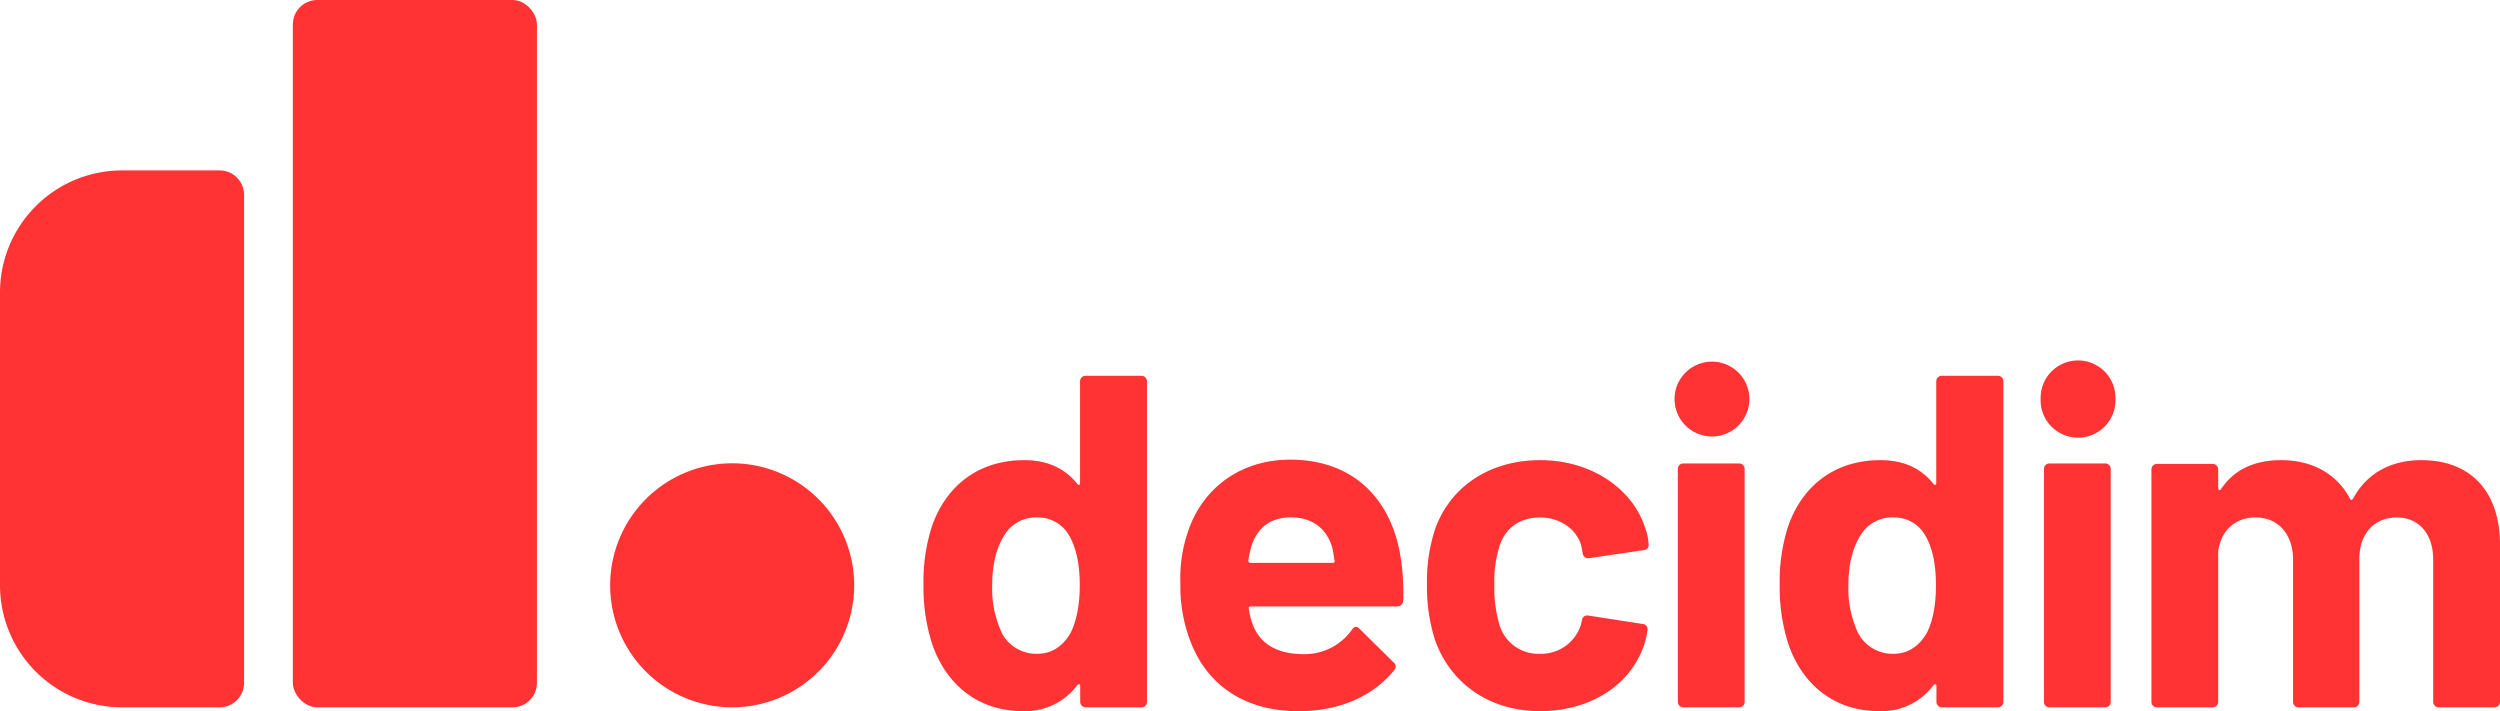 <svg xmlns="http://www.w3.org/2000/svg" viewBox="0 0 662 188.31">
  <defs>
    <style>
      .cls-1 {
        fill: #FF3333;
      }
    </style>
  </defs>
  <g>
    <path class="cls-1" d="M287.55,99.52h14.67a1.45,1.45,0,0,1,1.5,1.51V185.8a1.44,1.44,0,0,1-1.5,1.5H287.55a1.45,1.45,0,0,1-1.51-1.5v-4.14c0-.5-.37-.63-.75-.25a17.17,17.17,0,0,1-14.42,6.9c-11.79,0-20.56-7-24.2-18.31a49.17,49.17,0,0,1-2.13-15.17,47.81,47.81,0,0,1,2.26-15.55c3.63-10.29,11.91-17.43,24.45-17.43,6.39,0,10.91,2.38,14,6.27.38.5.75.25.75-.26V101A1.45,1.45,0,0,1,287.55,99.52Zm-1.63,55.56c0-5.52-.88-9.91-2.76-13.17a9.44,9.44,0,0,0-8.4-4.89,9.73,9.73,0,0,0-8.91,4.89c-2,3.13-3.13,7.65-3.13,13.29a27.75,27.75,0,0,0,2.63,12.54,10.34,10.34,0,0,0,9.28,5.39c3.89,0,6.77-2,8.78-5.39C285,164.73,285.92,160.22,285.92,155.08Z"/>
    <path class="cls-1" d="M371.57,159.09a1.55,1.55,0,0,1-1.63,1.5H331.19c-.38,0-.63.25-.5.63a19.51,19.51,0,0,0,1.38,5c2,4.26,6,7,13.29,7A15.35,15.35,0,0,0,358,166.74c.62-.88,1.25-1,2-.25l9,8.9a1.37,1.37,0,0,1,.13,2.13c-5.65,7-14.93,10.91-25.46,10.79-14.3,0-24.2-7.15-28.47-18.56a40.4,40.4,0,0,1-2.63-15.3,37.55,37.55,0,0,1,1.88-13.29c3.76-11.79,13.92-19.44,27.21-19.44,17.18,0,27.21,11,29.35,26.71A59.71,59.71,0,0,1,371.57,159.09Zm-40.13-14.67a30.73,30.73,0,0,0-.88,4,.59.59,0,0,0,.63.63h21.69c.38,0,.63-.25.51-.63-.26-1.38-.38-2.51-.63-3.51-1.51-5-5.27-7.9-10.91-7.9C336.46,137,333.07,139.65,331.44,144.42Z"/>
    <path class="cls-1" d="M380,169.5a46,46,0,0,1-2.13-14.8A44.19,44.19,0,0,1,380,140.15c4-11.28,14.42-18.3,27.84-18.3,13.79,0,24.45,7.77,27.71,17.68a15.57,15.57,0,0,1,1,4.51,1.36,1.36,0,0,1-1.26,1.63l-14.42,2.13a1.45,1.45,0,0,1-1.76-1.25l-.37-2c-1.13-4.14-5.27-7.52-11-7.52-5.39,0-9.15,2.88-10.65,7.52a31.18,31.18,0,0,0-1.38,10.29,34,34,0,0,0,1.25,10.28,10.71,10.71,0,0,0,10.78,8,11,11,0,0,0,10.91-7.77,1.53,1.53,0,0,0,.13-.75.48.48,0,0,0,.12-.38A1.4,1.4,0,0,1,420.6,163L435,165.23a1.36,1.36,0,0,1,1.25,1.63,21,21,0,0,1-.75,3.51c-3.63,11.29-14.67,17.94-27.71,17.94C394.39,188.31,384.11,181,380,169.5Z"/>
    <path class="cls-1" d="M443.42,105.67a9.91,9.91,0,0,1,19.82,0,9.91,9.91,0,0,1-19.82,0Zm.88,80.13V124.23a1.45,1.45,0,0,1,1.51-1.51h14.67a1.45,1.45,0,0,1,1.5,1.51V185.8a1.44,1.44,0,0,1-1.5,1.5H445.81A1.45,1.45,0,0,1,444.3,185.8Z"/>
    <path class="cls-1" d="M514.27,99.52H529a1.45,1.45,0,0,1,1.5,1.51V185.8a1.44,1.44,0,0,1-1.5,1.5H514.27a1.44,1.44,0,0,1-1.5-1.5v-4.14c0-.5-.38-.63-.75-.25a17.17,17.17,0,0,1-14.42,6.9c-11.79,0-20.57-7-24.21-18.31a49.47,49.47,0,0,1-2.13-15.17,48.08,48.08,0,0,1,2.26-15.55c3.64-10.29,11.91-17.43,24.45-17.43,6.4,0,10.91,2.38,14,6.27.37.5.75.25.75-.26V101A1.45,1.45,0,0,1,514.27,99.52Zm-1.63,55.56c0-5.52-.87-9.91-2.76-13.17a9.42,9.42,0,0,0-8.4-4.89,9.71,9.71,0,0,0-8.9,4.89c-2,3.13-3.13,7.65-3.13,13.29a27.75,27.75,0,0,0,2.63,12.54,10.34,10.34,0,0,0,9.28,5.39c3.89,0,6.77-2,8.78-5.39C511.77,164.73,512.64,160.22,512.64,155.08Z"/>
    <path class="cls-1" d="M540.36,105.67a9.91,9.91,0,1,1,19.81,0,9.91,9.91,0,1,1-19.81,0Zm.88,80.13V124.23a1.45,1.45,0,0,1,1.5-1.51h14.67a1.45,1.45,0,0,1,1.51,1.51V185.8a1.45,1.45,0,0,1-1.51,1.5H542.74A1.44,1.44,0,0,1,541.24,185.8Z"/>
    <path class="cls-1" d="M662,144.29V185.8a1.45,1.45,0,0,1-1.51,1.5H645.82a1.45,1.45,0,0,1-1.51-1.5V148.18c0-6.77-3.76-11.16-9.65-11.16s-9.91,4.26-9.91,11V185.8a1.44,1.44,0,0,1-1.5,1.5H608.7a1.44,1.44,0,0,1-1.5-1.5V148.18c0-6.77-4-11.16-9.91-11.16-5.39,0-9.15,3.38-9.91,9V185.8a1.44,1.44,0,0,1-1.5,1.5H571.21a1.45,1.45,0,0,1-1.51-1.5V124.35a1.45,1.45,0,0,1,1.51-1.5h14.67a1.44,1.44,0,0,1,1.5,1.5v4.89c0,.51.38.76.76.26,3.51-5.27,9-7.65,15.92-7.65,8.4,0,14.8,3.76,18.18,10.15.26.5.51.5.88,0,3.76-7,10.41-10.15,18.06-10.15C654.22,121.85,662,130.12,662,144.29Z"/>
  </g>
  <g>
    <g>
      <path class="cls-1" d="M0,77.49v0A32.32,32.32,0,0,1,32.31,45.13H58.17a6.47,6.47,0,0,1,6.46,6.46V180.84a6.46,6.46,0,0,1-6.46,6.46H32.31A32.32,32.32,0,0,1,0,155V77.49Z"/>
      <rect class="cls-1" x="77.55" width="64.63" height="187.3" rx="6.46" ry="6.46"/>
    </g>
    <path class="cls-1" d="M226.19,155a32.31,32.31,0,1,1-32.31-32.32A32.32,32.32,0,0,1,226.19,155Z"/>
  </g>
</svg>